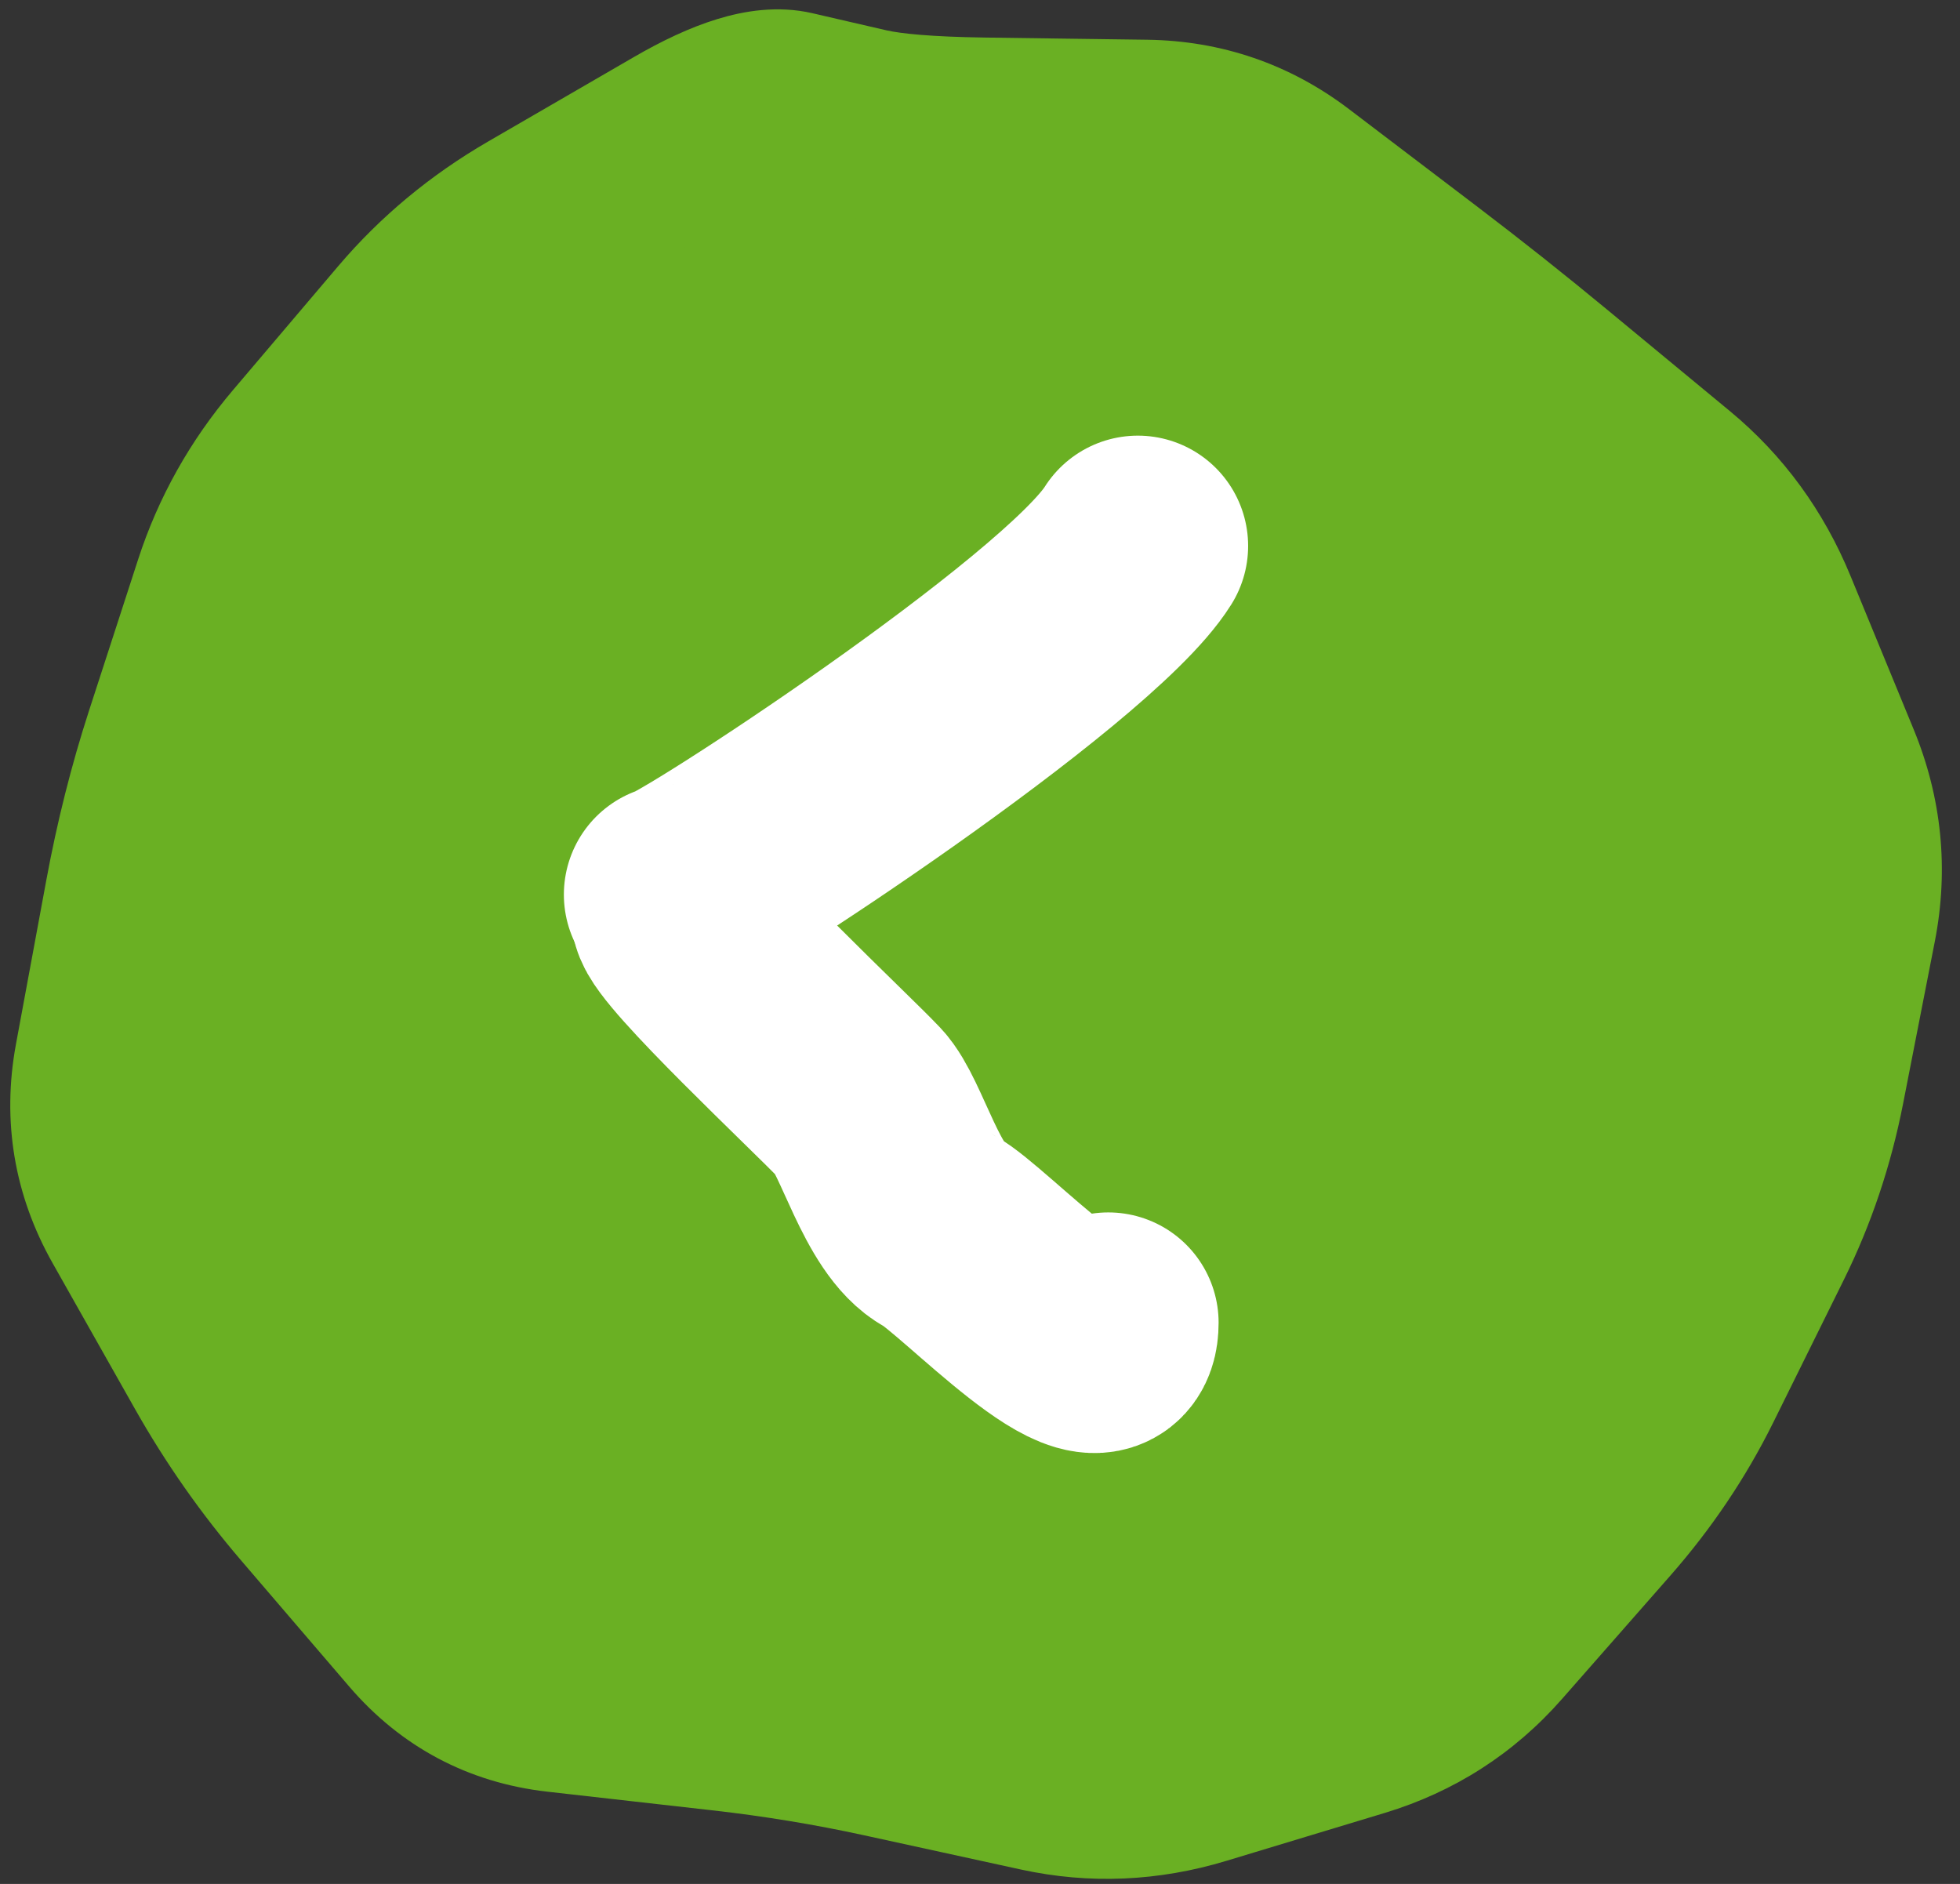 <svg width="103" height="99" viewBox="0 0 103 99" fill="none" xmlns="http://www.w3.org/2000/svg">
<rect x="0" y="0" width="103" height="99" fill="#333333" stroke="none"/>
<path d="M6.778 53.1C5.244 29.127 23.434 8.449 47.407 6.915L49.553 6.778C73.526 5.244 94.204 23.434 95.738 47.407C97.272 71.38 79.082 92.057 55.109 93.591L52.962 93.729C28.989 95.263 8.312 77.073 6.778 53.1Z" fill="#6AB023"/>
<path d="M67.856 9.708L64.83 13.689L67.856 9.708ZM71.228 12.271L74.253 8.29L71.228 12.271ZM74.6 14.834L77.625 10.853L74.6 14.834ZM81.22 20.082L84.406 16.229L81.22 20.082ZM87.716 25.453L84.53 29.306L87.716 25.453ZM92.623 32.17L97.247 30.267L92.623 32.17ZM95.941 40.233L91.318 42.135L95.941 40.233ZM96.769 48.517L101.676 49.477L96.769 48.517ZM95.105 57.023L90.198 56.064L95.105 57.023ZM92.419 65.025L96.901 67.242L92.419 65.025ZM88.711 72.521L84.229 70.304L88.711 72.521ZM84.013 79.508L80.256 76.209L84.013 79.508ZM78.325 85.985L82.082 89.284L78.325 85.985ZM71.323 90.482L69.874 85.696L71.323 90.482ZM67.164 91.741L65.715 86.955L67.164 91.741ZM63.005 93L64.453 97.785L63.005 93ZM54.716 93.358L53.65 98.243L54.716 93.358ZM46.456 91.555L47.522 86.67L46.456 91.555ZM37.993 90.164L37.431 95.132L37.993 90.164ZM29.326 89.184L28.764 94.152L29.326 89.184ZM22.148 85.374L18.352 88.628L22.148 85.374ZM19.303 82.055L15.506 85.309L19.303 82.055ZM16.457 78.735L20.254 75.481L16.457 78.735ZM7.121 63.924L11.474 61.465L7.121 63.924ZM6.552 51.475L1.636 50.565L6.552 51.475ZM9.435 38.887L4.679 37.343L9.435 38.887ZM21.582 17.225L17.77 13.989L21.582 17.225ZM41.571 5.567L42.696 0.695L41.571 5.567ZM43.516 6.017L42.391 10.888L43.516 6.017ZM45.461 6.466L44.336 11.338L45.461 6.466ZM51.676 6.973L51.609 11.972L51.676 6.973ZM55.945 7.03L55.878 12.03L60.147 12.087L60.214 7.088L60.282 2.088L56.013 2.031L55.945 7.03ZM60.214 7.088L60.147 12.087C61.933 12.111 63.441 12.633 64.83 13.689L67.856 9.708L70.881 5.727C67.774 3.366 64.188 2.141 60.282 2.088L60.214 7.088ZM67.856 9.708L64.83 13.689L68.202 16.252L71.228 12.271L74.253 8.29L70.881 5.727L67.856 9.708ZM71.228 12.271L68.202 16.252L71.574 18.815L74.6 14.834L77.625 10.853L74.253 8.29L71.228 12.271ZM74.6 14.834L71.574 18.815C73.768 20.482 75.921 22.189 78.034 23.936L81.22 20.082L84.406 16.229C82.187 14.395 79.927 12.603 77.625 10.853L74.6 14.834ZM81.22 20.082L78.034 23.936L81.282 26.621L84.468 22.767L87.654 18.914L84.406 16.229L81.22 20.082ZM84.468 22.767L81.282 26.621L84.53 29.306L87.716 25.453L90.902 21.599L87.654 18.914L84.468 22.767ZM87.716 25.453L84.53 29.306C86.041 30.556 87.194 32.116 87.999 34.072L92.623 32.17L97.247 30.267C95.84 26.848 93.721 23.93 90.902 21.599L87.716 25.453ZM92.623 32.17L87.999 34.072L89.658 38.104L94.282 36.201L98.906 34.298L97.247 30.267L92.623 32.17ZM94.282 36.201L89.658 38.104L91.318 42.135L95.941 40.233L100.565 38.33L98.906 34.298L94.282 36.201ZM95.941 40.233L91.318 42.135C92.053 43.923 92.227 45.69 91.862 47.557L96.769 48.517L101.676 49.477C102.419 45.674 102.042 41.917 100.565 38.33L95.941 40.233ZM96.769 48.517L91.862 47.557L91.03 51.811L95.937 52.77L100.844 53.73L101.676 49.477L96.769 48.517ZM95.937 52.77L91.03 51.811L90.198 56.064L95.105 57.023L100.012 57.983L100.844 53.73L95.937 52.77ZM95.105 57.023L90.198 56.064C89.726 58.479 88.97 60.721 87.938 62.808L92.419 65.025L96.901 67.242C98.341 64.33 99.376 61.239 100.012 57.983L95.105 57.023ZM92.419 65.025L87.938 62.808L86.084 66.556L90.565 68.773L95.047 70.99L96.901 67.242L92.419 65.025ZM90.565 68.773L86.084 66.556L84.229 70.304L88.711 72.521L93.193 74.738L95.047 70.99L90.565 68.773ZM88.711 72.521L84.229 70.304C83.192 72.4 81.873 74.367 80.256 76.209L84.013 79.508L87.77 82.807C89.945 80.331 91.757 77.64 93.193 74.738L88.711 72.521ZM84.013 79.508L80.256 76.209L77.412 79.447L81.169 82.746L84.926 86.046L87.77 82.807L84.013 79.508ZM81.169 82.746L77.412 79.447L74.568 82.685L78.325 85.985L82.082 89.284L84.926 86.046L81.169 82.746ZM78.325 85.985L74.568 82.685C73.294 84.137 71.761 85.125 69.874 85.696L71.323 90.482L72.771 95.268C76.429 94.16 79.565 92.15 82.082 89.284L78.325 85.985ZM71.323 90.482L69.874 85.696L65.715 86.955L67.164 91.741L68.612 96.526L72.771 95.268L71.323 90.482ZM67.164 91.741L65.715 86.955L61.556 88.214L63.005 93L64.453 97.785L68.612 96.526L67.164 91.741ZM63.005 93L61.556 88.214C59.575 88.814 57.678 88.886 55.782 88.472L54.716 93.358L53.65 98.243C57.26 99.03 60.888 98.864 64.453 97.785L63.005 93ZM54.716 93.358L55.782 88.472L51.652 87.571L50.586 92.456L49.52 97.341L53.65 98.243L54.716 93.358ZM50.586 92.456L51.652 87.571L47.522 86.67L46.456 91.555L45.39 96.44L49.52 97.341L50.586 92.456ZM46.456 91.555L47.522 86.67C44.597 86.032 41.607 85.541 38.554 85.196L37.993 90.164L37.431 95.132C40.156 95.44 42.808 95.877 45.39 96.44L46.456 91.555ZM37.993 90.164L38.554 85.196L34.221 84.706L33.659 89.674L33.098 94.642L37.431 95.132L37.993 90.164ZM33.659 89.674L34.221 84.706L29.888 84.216L29.326 89.184L28.764 94.152L33.098 94.642L33.659 89.674ZM29.326 89.184L29.888 84.216C28.259 84.031 27.021 83.376 25.944 82.121L22.148 85.374L18.352 88.628C21.069 91.798 24.616 93.683 28.764 94.152L29.326 89.184ZM22.148 85.374L25.944 82.121L23.099 78.801L19.303 82.055L15.506 85.309L18.352 88.628L22.148 85.374ZM19.303 82.055L23.099 78.801L20.254 75.481L16.457 78.735L12.661 81.989L15.506 85.309L19.303 82.055ZM16.457 78.735L20.254 75.481C18.57 73.516 17.086 71.399 15.802 69.126L11.448 71.585L7.095 74.044C8.696 76.878 10.552 79.528 12.661 81.989L16.457 78.735ZM11.448 71.585L15.802 69.126L13.638 65.295L9.285 67.754L4.931 70.214L7.095 74.044L11.448 71.585ZM9.285 67.754L13.638 65.295L11.474 61.465L7.121 63.924L2.768 66.383L4.931 70.214L9.285 67.754ZM7.121 63.924L11.474 61.465C10.607 59.929 10.354 58.408 10.671 56.694L5.755 55.784L0.838 54.874C0.092 58.906 0.75 62.812 2.768 66.383L7.121 63.924ZM5.755 55.784L10.671 56.694L11.469 52.385L6.552 51.475L1.636 50.565L0.838 54.874L5.755 55.784ZM6.552 51.475L11.469 52.385L12.266 48.075L7.35 47.166L2.433 46.256L1.636 50.565L6.552 51.475ZM7.35 47.166L12.266 48.075C12.76 45.406 13.403 42.859 14.191 40.431L9.435 38.887L4.679 37.343C3.75 40.207 3.002 43.179 2.433 46.256L7.35 47.166ZM9.435 38.887L14.191 40.431L15.479 36.461L10.723 34.918L5.968 33.374L4.679 37.343L9.435 38.887ZM10.723 34.918L15.479 36.461L16.767 32.492L12.012 30.948L7.256 29.405L5.968 33.374L10.723 34.918ZM12.012 30.948L16.767 32.492C17.42 30.48 18.444 28.646 19.872 26.964L16.06 23.728L12.249 20.492C9.996 23.145 8.32 26.125 7.256 29.405L12.012 30.948ZM16.06 23.728L19.872 26.964L22.633 23.713L18.821 20.477L15.01 17.24L12.249 20.492L16.06 23.728ZM18.821 20.477L22.633 23.713L25.393 20.461L21.582 17.225L17.77 13.989L15.01 17.24L18.821 20.477ZM21.582 17.225L25.393 20.461C26.851 18.744 28.599 17.286 30.67 16.086L28.163 11.76L25.656 7.434C22.633 9.185 19.993 11.371 17.77 13.989L21.582 17.225ZM28.163 11.76L30.67 16.086L34.491 13.872L31.984 9.546L29.477 5.22L25.656 7.434L28.163 11.76ZM31.984 9.546L34.491 13.872L38.311 11.658L35.804 7.332L33.298 3.006L29.477 5.22L31.984 9.546ZM35.804 7.332L38.311 11.658C39.393 11.031 40.148 10.709 40.62 10.565C41.136 10.407 40.981 10.563 40.445 10.439L41.571 5.567L42.696 0.695C40.863 0.272 39.098 0.573 37.693 1.003C36.242 1.447 34.763 2.156 33.298 3.006L35.804 7.332ZM41.571 5.567L40.445 10.439L42.391 10.888L43.516 6.017L44.641 1.145L42.696 0.695L41.571 5.567ZM43.516 6.017L42.391 10.888L44.336 11.338L45.461 6.466L46.587 1.594L44.641 1.145L43.516 6.017ZM45.461 6.466L44.336 11.338C46.188 11.765 48.714 11.933 51.609 11.972L51.676 6.973L51.743 1.973C48.946 1.935 47.329 1.765 46.587 1.594L45.461 6.466ZM51.676 6.973L51.609 11.972L55.878 12.03L55.945 7.03L56.013 2.031L51.743 1.973L51.676 6.973Z" fill="#6AB023"/>
<path d="M58.243 69.508C58.243 73.314 51.167 65.658 49.373 64.693C47.405 63.631 46.33 59.18 45.186 57.974C43.647 56.344 35.963 49.168 35.8 48.021" stroke="white" stroke-width="11.592" stroke-linecap="round"/>
<path d="M59.794 28.689C56.612 33.762 36.317 46.999 35.428 47.01" stroke="white" stroke-width="11.592" stroke-linecap="round"/>
</svg>
